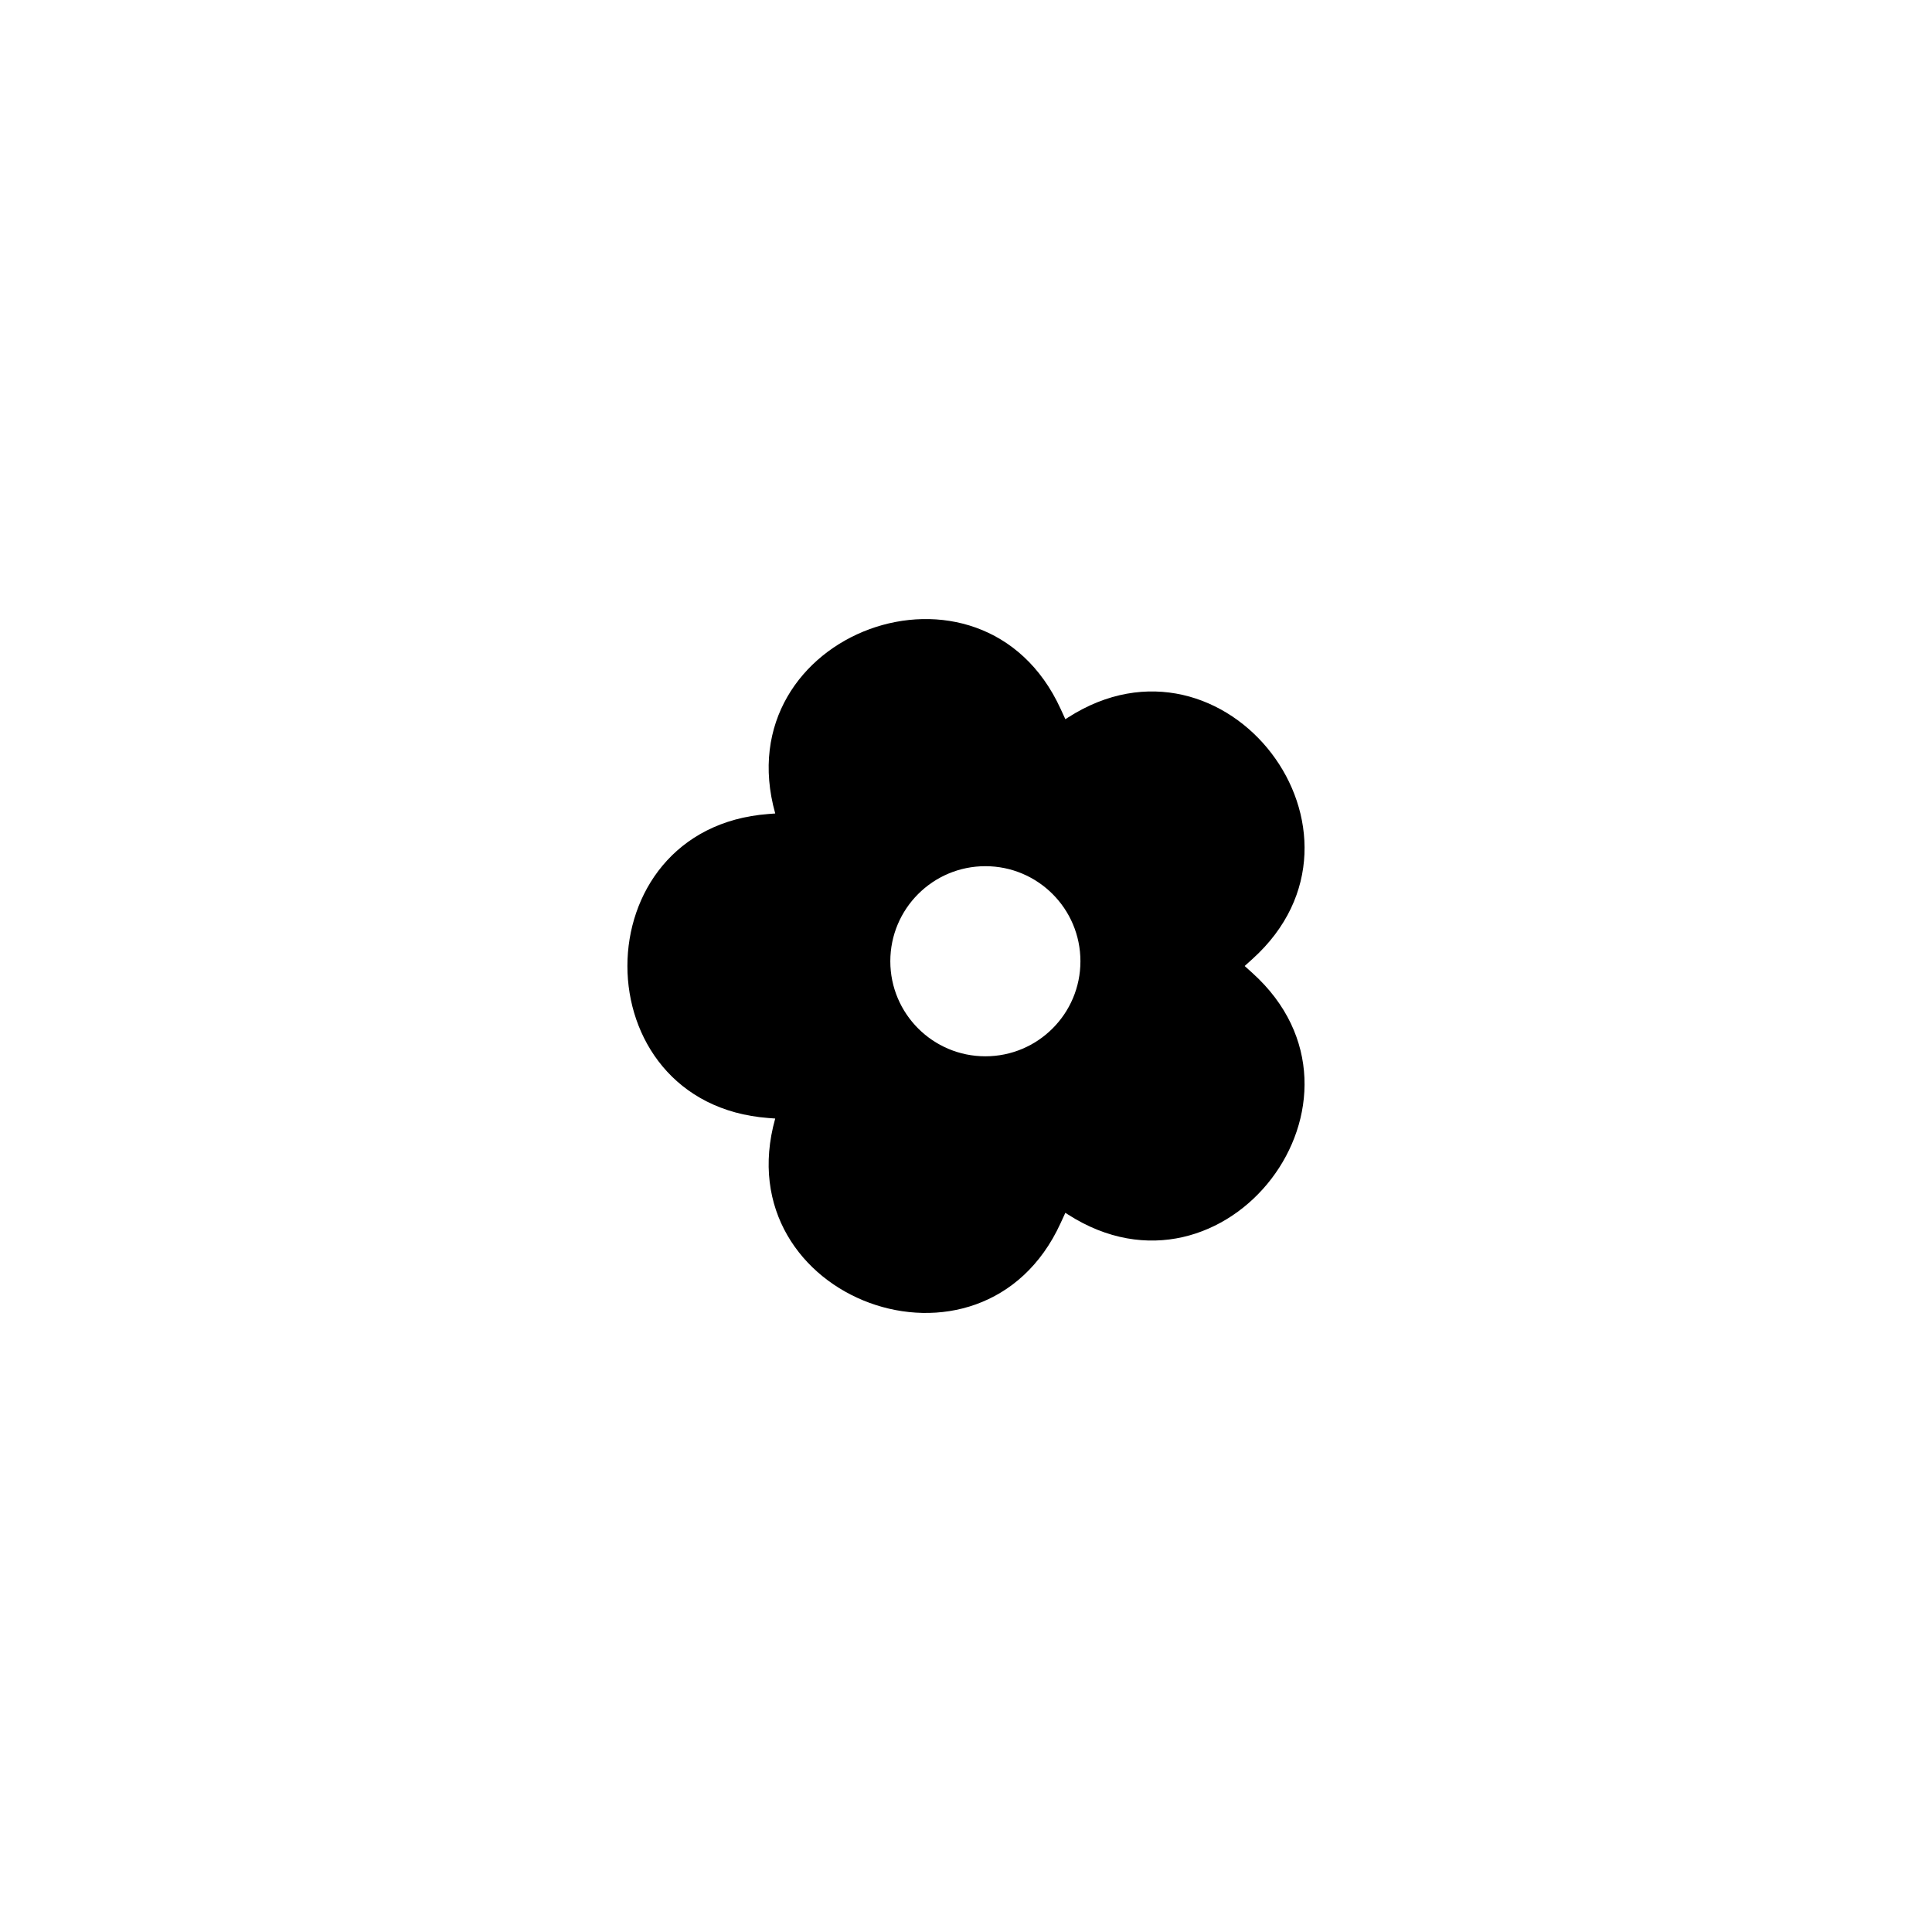 <?xml version="1.0" encoding="UTF-8"?>
<!-- The Best Svg Icon site in the world: iconSvg.co, Visit us! https://iconsvg.co -->
<svg fill="#000000" width="800px" height="800px" version="1.1" viewBox="144 144 512 512" xmlns="http://www.w3.org/2000/svg">
 <path d="m475.91 401.86-2.062-1.859 2.062-1.859c36.855-33.258-7.129-90.805-48.895-63.984l-0.684 0.438-1.266-2.754c-20.746-45.293-89.082-20.227-75.621 27.738l-1.848 0.141c-49.77 3.789-49.77 76.77 0 80.562l1.844 0.141c-13.461 47.969 54.875 73.031 75.621 27.738l1.266-2.754 0.684 0.438c41.77 26.82 85.746-30.73 48.898-63.984zm-70.777 22.07c-13.91 0-25.191-11.281-25.191-25.191 0-13.91 11.281-25.191 25.191-25.191 13.91 0 25.191 11.281 25.191 25.191 0 13.91-11.281 25.191-25.191 25.191z"/>
</svg>